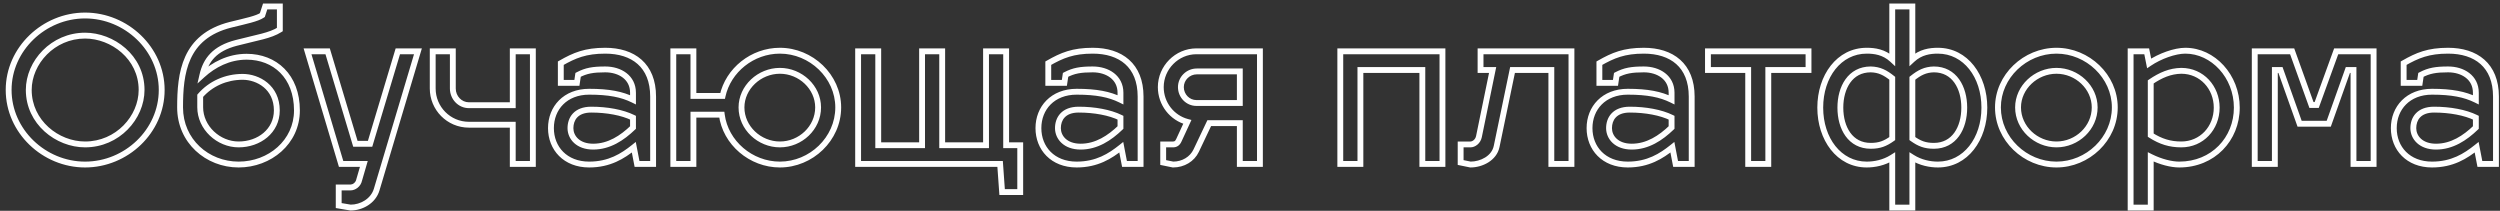 <?xml version="1.0" encoding="UTF-8"?> <svg xmlns="http://www.w3.org/2000/svg" width="427" height="36" viewBox="0 0 427 36" fill="none"><rect x="0" y="0" width="427" height="36" fill="#333333" stroke="none"/> <path d="M14.53 6.584C18.953 6.584 23.683 10.059 23.683 15.359H24.683C24.683 9.391 19.382 5.584 14.53 5.584V6.584ZM23.683 15.359C23.683 19.795 19.813 24.168 14.53 24.168V25.168C20.377 25.168 24.683 20.335 24.683 15.359H23.683ZM14.53 24.168C10.017 24.168 5.412 20.566 5.412 15.359H4.412C4.412 21.212 9.563 25.168 14.53 25.168V24.168ZM5.412 15.359C5.412 10.925 9.314 6.584 14.53 6.584V5.584C8.755 5.584 4.412 10.38 4.412 15.359H5.412ZM14.53 2.149C7.264 2.149 0.977 8.058 0.977 15.359H1.977C1.977 8.645 7.782 3.149 14.53 3.149V2.149ZM0.977 15.359C0.977 22.693 7.263 28.603 14.53 28.603V27.603C7.782 27.603 1.977 22.108 1.977 15.359H0.977ZM14.53 28.603C21.831 28.603 28.118 22.694 28.118 15.359H27.118C27.118 22.108 21.314 27.603 14.53 27.603V28.603ZM28.118 15.359C28.118 8.057 21.83 2.149 14.53 2.149V3.149C21.314 3.149 27.118 8.645 27.118 15.359H28.118ZM34.572 12.817L34.085 12.705L33.727 14.263L34.909 13.187L34.572 12.817ZM40.377 7.321L40.502 7.805L40.504 7.805L40.377 7.321ZM47.797 5.054L48.065 5.476L48.297 5.329V5.054H47.797ZM47.797 1.103H48.297V0.603H47.797V1.103ZM45.289 1.103V0.603H44.926L44.814 0.949L45.289 1.103ZM44.809 2.58L45.093 2.992L45.232 2.896L45.284 2.735L44.809 2.58ZM39.381 4.229L39.261 3.744L39.259 3.744L39.381 4.229ZM34.194 16.355L33.816 16.028L33.694 16.169V16.355H34.194ZM42.129 9.191C38.915 9.191 36.224 10.636 34.235 12.447L34.909 13.187C36.768 11.494 39.229 10.191 42.129 10.191V9.191ZM35.059 12.929C35.337 11.722 35.818 10.679 36.648 9.825C37.479 8.97 38.695 8.269 40.502 7.805L40.253 6.837C38.315 7.334 36.92 8.11 35.931 9.128C34.941 10.146 34.391 11.37 34.085 12.705L35.059 12.929ZM40.504 7.805C41.383 7.574 42.178 7.384 42.908 7.212C43.635 7.039 44.302 6.883 44.911 6.722C46.127 6.401 47.157 6.05 48.065 5.476L47.53 4.631C46.754 5.122 45.843 5.441 44.655 5.755C44.062 5.912 43.41 6.065 42.678 6.239C41.947 6.411 41.141 6.604 40.251 6.837L40.504 7.805ZM48.297 5.054V1.103H47.297V5.054H48.297ZM47.797 0.603H45.289V1.603H47.797V0.603ZM44.814 0.949L44.333 2.426L45.284 2.735L45.765 1.258L44.814 0.949ZM44.524 2.169C44.154 2.425 43.534 2.657 42.618 2.91C41.713 3.161 40.598 3.414 39.261 3.744L39.501 4.715C40.81 4.392 41.962 4.13 42.885 3.874C43.799 3.621 44.57 3.354 45.093 2.992L44.524 2.169ZM39.259 3.744C35.169 4.776 32.887 6.942 31.653 9.637C30.436 12.295 30.259 15.423 30.259 18.348H31.259C31.259 15.432 31.443 12.497 32.562 10.054C33.664 7.648 35.693 5.675 39.504 4.714L39.259 3.744ZM30.259 18.348C30.259 24.388 35.149 28.603 40.755 28.603V27.603C35.644 27.603 31.259 23.78 31.259 18.348H30.259ZM40.755 28.603C46.303 28.603 51.217 24.582 51.217 18.863H50.217C50.217 23.93 45.856 27.603 40.755 27.603V28.603ZM51.217 18.863C51.217 15.832 50.234 13.406 48.582 11.735C46.931 10.066 44.651 9.191 42.129 9.191V10.191C44.417 10.191 46.43 10.982 47.871 12.439C49.311 13.894 50.217 16.054 50.217 18.863H51.217ZM34.572 16.683C36.259 14.736 38.73 13.626 41.442 13.626V12.626C38.453 12.626 35.702 13.852 33.816 16.028L34.572 16.683ZM41.442 13.626C42.661 13.626 44.004 14.04 45.034 14.897C46.05 15.744 46.782 17.038 46.782 18.863H47.782C47.782 16.737 46.916 15.163 45.674 14.129C44.445 13.106 42.868 12.626 41.442 12.626V13.626ZM46.782 18.863C46.782 22.017 44.063 24.168 40.755 24.168V25.168C44.455 25.168 47.782 22.716 47.782 18.863H46.782ZM40.755 24.168C37.572 24.168 34.694 21.517 34.694 18.313H33.694C33.694 22.117 37.068 25.168 40.755 25.168V24.168ZM34.694 18.313V16.355H33.694V18.313H34.694ZM58.262 28L57.783 28.143L57.889 28.5H58.262V28ZM62.144 28L62.624 28.14L62.81 27.5H62.144V28ZM61.354 30.714L60.873 30.574L60.867 30.595L60.863 30.616L61.354 30.714ZM57.85 32.019V31.519H57.35V32.019H57.85ZM57.85 35.111H57.35V35.533L57.766 35.604L57.85 35.111ZM59.877 35.454L59.793 35.947L59.834 35.954H59.877V35.454ZM64.342 32.362L63.863 32.22L63.862 32.222L64.342 32.362ZM71.384 8.764L71.863 8.907L72.055 8.264H71.384V8.764ZM67.949 8.764V8.264H67.577L67.47 8.62L67.949 8.764ZM63.209 24.565V25.065H63.581L63.687 24.709L63.209 24.565ZM60.701 24.565L60.222 24.709L60.329 25.065H60.701V24.565ZM55.961 8.764L56.439 8.62L56.333 8.264H55.961V8.764ZM52.525 8.764V8.264H51.855L52.046 8.906L52.525 8.764ZM58.262 28.5H62.144V27.5H58.262V28.5ZM61.664 27.86L60.873 30.574L61.834 30.854L62.624 28.14L61.664 27.86ZM60.863 30.616C60.742 31.223 60.206 31.519 59.877 31.519V32.519C60.646 32.519 61.622 31.922 61.844 30.812L60.863 30.616ZM59.877 31.519H57.85V32.519H59.877V31.519ZM57.35 32.019V35.111H58.35V32.019H57.35ZM57.766 35.604L59.793 35.947L59.96 34.961L57.933 34.618L57.766 35.604ZM59.877 35.954C61.893 35.954 64.16 34.762 64.822 32.503L63.862 32.222C63.356 33.948 61.57 34.954 59.877 34.954V35.954ZM64.821 32.505L71.863 8.907L70.905 8.621L63.863 32.22L64.821 32.505ZM71.384 8.264H67.949V9.264H71.384V8.264ZM67.47 8.62L62.73 24.421L63.687 24.709L68.428 8.907L67.47 8.62ZM63.209 24.065H60.701V25.065H63.209V24.065ZM61.18 24.421L56.439 8.62L55.482 8.907L60.222 24.709L61.18 24.421ZM55.961 8.264H52.525V9.264H55.961V8.264ZM52.046 8.906L57.783 28.143L58.741 27.857L53.005 8.621L52.046 8.906ZM91.014 28V28.5H91.514V28H91.014ZM91.014 8.764H91.514V8.264H91.014V8.764ZM87.579 8.764V8.264H87.079V8.764H87.579ZM87.579 17.97V18.47H88.079V17.97H87.579ZM77.343 8.764H77.843V8.264H77.343V8.764ZM73.908 8.764V8.264H73.408V8.764H73.908ZM87.579 21.302H88.079V20.802H87.579V21.302ZM87.579 28H87.079V28.5H87.579V28ZM91.514 28V8.764H90.514V28H91.514ZM91.014 8.264H87.579V9.264H91.014V8.264ZM87.079 8.764V17.97H88.079V8.764H87.079ZM87.579 17.47H80.091V18.47H87.579V17.47ZM80.091 17.47C78.845 17.47 77.843 16.412 77.843 15.118H76.843C76.843 16.916 78.245 18.47 80.091 18.47V17.47ZM77.843 15.118V8.764H76.843V15.118H77.843ZM77.343 8.264H73.908V9.264H77.343V8.264ZM73.408 8.764V15.118H74.408V8.764H73.408ZM73.408 15.118C73.408 18.756 76.34 21.802 80.091 21.802V20.802C76.903 20.802 74.408 18.214 74.408 15.118H73.408ZM80.091 21.802H87.579V20.802H80.091V21.802ZM87.079 21.302V28H88.079V21.302H87.079ZM87.579 28.5H91.014V27.5H87.579V28.5ZM108.255 25.149L108.746 25.054L108.589 24.241L107.942 24.759L108.255 25.149ZM108.804 28L108.313 28.095L108.391 28.5H108.804V28ZM111.552 28V28.5H112.052V28H111.552ZM95.785 10.79L95.537 10.357L95.285 10.501V10.79H95.785ZM95.785 14.157H95.285V14.657H95.785V14.157ZM98.533 14.157V14.657H98.964L99.028 14.231L98.533 14.157ZM98.74 12.783L98.507 12.34L98.283 12.458L98.245 12.709L98.74 12.783ZM108.117 17.042L107.897 17.491L108.617 17.845V17.042H108.117ZM108.117 20.099H108.617V19.788L108.337 19.65L108.117 20.099ZM108.117 21.782L108.464 22.143L108.617 21.995V21.782H108.117ZM93.602 21.886C93.602 23.723 94.256 25.408 95.478 26.635C96.703 27.865 98.467 28.603 100.629 28.603V27.603C98.703 27.603 97.204 26.95 96.187 25.93C95.168 24.907 94.602 23.483 94.602 21.886H93.602ZM100.629 28.603C104.262 28.603 106.639 27.082 108.567 25.539L107.942 24.759C106.092 26.239 103.934 27.603 100.629 27.603V28.603ZM107.764 25.244L108.313 28.095L109.295 27.905L108.746 25.054L107.764 25.244ZM108.804 28.5H111.552V27.5H108.804V28.5ZM112.052 28V16.492H111.052V28H112.052ZM112.052 16.492C112.052 13.701 111.153 11.595 109.574 10.193C108.005 8.8 105.828 8.161 103.377 8.161V9.161C105.666 9.161 107.577 9.758 108.91 10.941C110.234 12.116 111.052 13.925 111.052 16.492H112.052ZM103.377 8.161C99.899 8.161 97.924 8.988 95.537 10.357L96.034 11.224C98.319 9.914 100.122 9.161 103.377 9.161V8.161ZM95.285 10.79V14.157H96.285V10.79H95.285ZM95.785 14.657H98.533V13.657H95.785V14.657ZM99.028 14.231L99.234 12.857L98.245 12.709L98.039 14.082L99.028 14.231ZM98.972 13.225C100.247 12.556 101.326 12.355 103.377 12.355V11.355C101.237 11.355 99.98 11.567 98.507 12.34L98.972 13.225ZM103.377 12.355C104.546 12.355 105.617 12.676 106.383 13.265C107.135 13.843 107.617 14.695 107.617 15.84H108.617C108.617 14.374 107.983 13.233 106.992 12.472C106.015 11.721 104.715 11.355 103.377 11.355V12.355ZM107.617 15.84V17.042H108.617V15.84H107.617ZM108.338 16.593C106.356 15.62 104.074 15.168 100.629 15.168V16.168C103.985 16.168 106.1 16.609 107.897 17.491L108.338 16.593ZM100.629 15.168C98.467 15.168 96.703 15.906 95.478 17.136C94.256 18.363 93.602 20.048 93.602 21.886H94.602C94.602 20.288 95.168 18.864 96.187 17.842C97.204 16.821 98.703 16.168 100.629 16.168V15.168ZM97.934 21.886C97.934 21.188 98.138 20.533 98.588 20.056C99.031 19.585 99.771 19.225 100.972 19.225V18.225C99.563 18.225 98.534 18.655 97.86 19.37C97.194 20.078 96.934 21.003 96.934 21.886H97.934ZM100.972 19.225C103.639 19.225 106.168 19.7 107.897 20.548L108.337 19.65C106.426 18.713 103.733 18.225 100.972 18.225V19.225ZM107.617 20.099V21.782H108.617V20.099H107.617ZM107.77 21.422C105.951 23.175 103.837 24.546 101.316 24.546V25.546C104.222 25.546 106.574 23.963 108.464 22.143L107.77 21.422ZM101.316 24.546C100.113 24.546 99.271 24.184 98.734 23.69C98.197 23.195 97.934 22.54 97.934 21.886H96.934C96.934 22.811 97.307 23.736 98.058 24.426C98.809 25.118 99.908 25.546 101.316 25.546V24.546ZM118.436 28V28.5H118.936V28H118.436ZM118.436 19.584V19.084H117.936V19.584H118.436ZM123.28 19.584L123.776 19.52L123.719 19.084H123.28V19.584ZM123.417 16.39V16.89H123.819L123.905 16.496L123.417 16.39ZM118.436 16.39H117.936V16.89H118.436V16.39ZM118.436 8.764H118.936V8.264H118.436V8.764ZM115.001 8.764V8.264H114.501V8.764H115.001ZM115.001 28H114.501V28.5H115.001V28ZM118.936 28V19.584H117.936V28H118.936ZM118.436 20.084H123.28V19.084H118.436V20.084ZM122.784 19.648C123.436 24.718 128.021 28.603 133.207 28.603V27.603C128.5 27.603 124.36 24.068 123.776 19.52L122.784 19.648ZM133.207 28.603C138.792 28.603 143.669 24.032 143.669 18.348H142.669C142.669 23.449 138.271 27.603 133.207 27.603V28.603ZM143.669 18.348C143.669 12.729 138.789 8.161 133.207 8.161V9.161C138.273 9.161 142.669 13.317 142.669 18.348H143.669ZM133.207 8.161C128.271 8.161 123.942 11.651 122.929 16.283L123.905 16.496C124.816 12.334 128.731 9.161 133.207 9.161V8.161ZM123.417 15.889H118.436V16.89H123.417V15.889ZM118.936 16.39V8.764H117.936V16.39H118.936ZM118.436 8.264H115.001V9.264H118.436V8.264ZM114.501 8.764V28H115.501V8.764H114.501ZM115.001 28.5H118.436V27.5H115.001V28.5ZM133.207 12.596C136.459 12.596 139.234 15.213 139.234 18.348H140.234C140.234 14.612 136.962 11.596 133.207 11.596V12.596ZM139.234 18.348C139.234 21.555 136.456 24.168 133.207 24.168V25.168C136.966 25.168 140.234 22.148 140.234 18.348H139.234ZM133.207 24.168C129.955 24.168 127.146 21.551 127.146 18.348H126.146C126.146 22.151 129.452 25.168 133.207 25.168V24.168ZM127.146 18.348C127.146 15.216 129.951 12.596 133.207 12.596V11.596C129.455 11.596 126.146 14.609 126.146 18.348H127.146ZM157.491 8.764V8.264H156.991V8.764H157.491ZM157.491 24.805V25.305H157.991V24.805H157.491ZM150.003 24.805H149.503V25.305H150.003V24.805ZM150.003 8.764H150.503V8.264H150.003V8.764ZM146.567 8.764V8.264H146.067V8.764H146.567ZM146.567 28H146.067V28.5H146.567V28ZM170.819 28L171.318 27.964L171.285 27.5H170.819V28ZM171.163 32.809L170.664 32.845L170.697 33.309H171.163V32.809ZM174.254 32.809V33.309H174.754V32.809H174.254ZM174.254 24.805H174.754V24.305H174.254V24.805ZM171.85 24.805H171.35V25.305H171.85V24.805ZM171.85 8.764H172.35V8.264H171.85V8.764ZM168.415 8.764V8.264H167.915V8.764H168.415ZM168.415 24.805V25.305H168.915V24.805H168.415ZM160.926 24.805H160.426V25.305H160.926V24.805ZM160.926 8.764H161.426V8.264H160.926V8.764ZM156.991 8.764V24.805H157.991V8.764H156.991ZM157.491 24.305H150.003V25.305H157.491V24.305ZM150.503 24.805V8.764H149.503V24.805H150.503ZM150.003 8.264H146.567V9.264H150.003V8.264ZM146.067 8.764V28H147.067V8.764H146.067ZM146.567 28.5H170.819V27.5H146.567V28.5ZM170.32 28.036L170.664 32.845L171.661 32.773L171.318 27.964L170.32 28.036ZM171.163 33.309H174.254V32.309H171.163V33.309ZM174.754 32.809V24.805H173.754V32.809H174.754ZM174.254 24.305H171.85V25.305H174.254V24.305ZM172.35 24.805V8.764H171.35V24.805H172.35ZM171.85 8.264H168.415V9.264H171.85V8.264ZM167.915 8.764V24.805H168.915V8.764H167.915ZM168.415 24.305H160.926V25.305H168.415V24.305ZM161.426 24.805V8.764H160.426V24.805H161.426ZM160.926 8.264H157.491V9.264H160.926V8.264ZM191.515 25.149L192.006 25.054L191.849 24.241L191.203 24.759L191.515 25.149ZM192.064 28L191.574 28.095L191.652 28.5H192.064V28ZM194.813 28V28.5H195.313V28H194.813ZM179.046 10.79L178.797 10.357L178.546 10.501V10.79H179.046ZM179.046 14.157H178.546V14.657H179.046V14.157ZM181.794 14.157V14.657H182.224L182.288 14.231L181.794 14.157ZM182 12.783L181.767 12.34L181.543 12.458L181.505 12.709L182 12.783ZM191.377 17.042L191.157 17.491L191.877 17.845V17.042H191.377ZM191.377 20.099H191.877V19.788L191.598 19.65L191.377 20.099ZM191.377 21.782L191.724 22.143L191.877 21.995V21.782H191.377ZM176.862 21.886C176.862 23.723 177.516 25.408 178.739 26.635C179.963 27.865 181.727 28.603 183.889 28.603V27.603C181.963 27.603 180.464 26.95 179.447 25.93C178.428 24.907 177.862 23.483 177.862 21.886H176.862ZM183.889 28.603C187.522 28.603 189.899 27.082 191.827 25.539L191.203 24.759C189.352 26.239 187.194 27.603 183.889 27.603V28.603ZM191.024 25.244L191.574 28.095L192.555 27.905L192.006 25.054L191.024 25.244ZM192.064 28.5H194.813V27.5H192.064V28.5ZM195.313 28V16.492H194.313V28H195.313ZM195.313 16.492C195.313 13.701 194.414 11.595 192.834 10.193C191.265 8.8 189.088 8.161 186.637 8.161V9.161C188.926 9.161 190.837 9.758 192.171 10.941C193.494 12.116 194.313 13.925 194.313 16.492H195.313ZM186.637 8.161C183.159 8.161 181.184 8.988 178.797 10.357L179.294 11.224C181.579 9.914 183.383 9.161 186.637 9.161V8.161ZM178.546 10.79V14.157H179.546V10.79H178.546ZM179.046 14.657H181.794V13.657H179.046V14.657ZM182.288 14.231L182.494 12.857L181.505 12.709L181.299 14.082L182.288 14.231ZM182.232 13.225C183.508 12.556 184.586 12.355 186.637 12.355V11.355C184.498 11.355 183.24 11.567 181.767 12.34L182.232 13.225ZM186.637 12.355C187.806 12.355 188.877 12.676 189.643 13.265C190.395 13.843 190.877 14.695 190.877 15.84H191.877C191.877 14.374 191.243 13.233 190.252 12.472C189.275 11.721 187.976 11.355 186.637 11.355V12.355ZM190.877 15.84V17.042H191.877V15.84H190.877ZM191.598 16.593C189.616 15.62 187.334 15.168 183.889 15.168V16.168C187.245 16.168 189.36 16.609 191.157 17.491L191.598 16.593ZM183.889 15.168C181.727 15.168 179.963 15.906 178.739 17.136C177.516 18.363 176.862 20.048 176.862 21.886H177.862C177.862 20.288 178.428 18.864 179.447 17.842C180.464 16.821 181.963 16.168 183.889 16.168V15.168ZM181.194 21.886C181.194 21.188 181.399 20.533 181.848 20.056C182.291 19.585 183.031 19.225 184.233 19.225V18.225C182.823 18.225 181.794 18.655 181.121 19.37C180.454 20.078 180.194 21.003 180.194 21.886H181.194ZM184.233 19.225C186.9 19.225 189.428 19.7 191.157 20.548L191.598 19.65C189.686 18.713 186.993 18.225 184.233 18.225V19.225ZM190.877 20.099V21.782H191.877V20.099H190.877ZM191.031 21.422C189.211 23.175 187.098 24.546 184.576 24.546V25.546C187.482 25.546 189.834 23.963 191.724 22.143L191.031 21.422ZM184.576 24.546C183.374 24.546 182.531 24.184 181.995 23.69C181.457 23.195 181.194 22.54 181.194 21.886H180.194C180.194 22.811 180.568 23.736 181.318 24.426C182.069 25.118 183.168 25.546 184.576 25.546V24.546ZM200.357 28.103L200.257 28.593L200.306 28.603H200.357V28.103ZM204.307 25.733L204.758 25.948L204.759 25.947L204.307 25.733ZM206.54 21.027V20.527H206.224L206.088 20.812L206.54 21.027ZM211.761 21.027H212.261V20.527H211.761V21.027ZM211.761 28H211.261V28.5H211.761V28ZM215.196 28V28.5H215.696V28H215.196ZM215.196 8.764H215.696V8.264H215.196V8.764ZM202.796 20.821L203.25 21.03L203.499 20.489L202.923 20.337L202.796 20.821ZM201.353 23.947L200.899 23.737L200.895 23.746L201.353 23.947ZM198.673 24.668V24.168H198.173V24.668H198.673ZM198.673 27.759H198.173V28.168L198.574 28.249L198.673 27.759ZM211.761 12.199H212.261V11.699H211.761V12.199ZM211.761 17.592V18.092H212.261V17.592H211.761ZM200.357 28.603C202.285 28.603 203.982 27.579 204.758 25.948L203.856 25.518C203.258 26.773 201.932 27.603 200.357 27.603V28.603ZM204.759 25.947L206.992 21.241L206.088 20.812L203.855 25.518L204.759 25.947ZM206.54 21.527H211.761V20.527H206.54V21.527ZM211.261 21.027V28H212.261V21.027H211.261ZM211.761 28.5H215.196V27.5H211.761V28.5ZM215.696 28V8.764H214.696V28H215.696ZM215.196 8.264H204.341V9.264H215.196V8.264ZM204.341 8.264C200.73 8.264 197.761 11.274 197.761 14.878H198.761C198.761 11.819 201.289 9.264 204.341 9.264V8.264ZM197.761 14.878C197.761 17.958 199.839 20.56 202.668 21.304L202.923 20.337C200.53 19.708 198.761 17.5 198.761 14.878H197.761ZM202.342 20.611L200.899 23.737L201.807 24.156L203.25 21.03L202.342 20.611ZM200.895 23.746C200.802 23.959 200.709 24.052 200.642 24.097C200.577 24.141 200.491 24.168 200.357 24.168V25.168C200.634 25.168 200.927 25.109 201.197 24.929C201.464 24.751 201.664 24.484 201.811 24.147L200.895 23.746ZM200.357 24.168H198.673V25.168H200.357V24.168ZM198.173 24.668V27.759H199.173V24.668H198.173ZM198.574 28.249L200.257 28.593L200.457 27.613L198.773 27.27L198.574 28.249ZM202.196 14.878C202.196 13.685 203.201 12.699 204.41 12.699V11.699C202.665 11.699 201.196 13.117 201.196 14.878H202.196ZM204.41 12.699H211.761V11.699H204.41V12.699ZM211.261 12.199V17.592H212.261V12.199H211.261ZM211.761 17.092H204.341V18.092H211.761V17.092ZM204.341 17.092C203.183 17.092 202.196 16.122 202.196 14.878H201.196C201.196 16.657 202.614 18.092 204.341 18.092V17.092ZM232.357 28V28.5H232.857V28H232.357ZM232.357 11.958V11.458H231.857V11.958H232.357ZM242.937 11.958H243.437V11.458H242.937V11.958ZM242.937 28H242.437V28.5H242.937V28ZM246.372 28V28.5H246.872V28H246.372ZM246.372 8.764H246.872V8.264H246.372V8.764ZM228.922 8.764V8.264H228.422V8.764H228.922ZM228.922 28H228.422V28.5H228.922V28ZM232.857 28V11.958H231.857V28H232.857ZM232.357 12.458H242.937V11.458H232.357V12.458ZM242.437 11.958V28H243.437V11.958H242.437ZM242.937 28.5H246.372V27.5H242.937V28.5ZM246.872 28V8.764H245.872V28H246.872ZM246.372 8.264H228.922V9.264H246.372V8.264ZM228.422 8.764V28H229.422V8.764H228.422ZM228.922 28.5H232.357V27.5H228.922V28.5ZM252.878 11.958H252.378V12.458H252.878V11.958ZM254.939 11.958L255.429 12.059L255.552 11.458H254.939V11.958ZM252.603 23.328L252.114 23.228L252.113 23.23L252.603 23.328ZM249.477 24.668V24.168H248.977V24.668H249.477ZM249.477 27.759H248.977V28.168L249.377 28.249L249.477 27.759ZM251.161 28.103L251.061 28.593L251.11 28.603H251.161V28.103ZM255.626 25.012L255.137 24.91L255.136 24.912L255.626 25.012ZM258.34 11.958V11.458H257.933L257.85 11.856L258.34 11.958ZM264.97 11.958H265.47V11.458H264.97V11.958ZM264.97 28H264.47V28.5H264.97V28ZM268.405 28V28.5H268.905V28H268.405ZM268.405 8.764H268.905V8.264H268.405V8.764ZM252.878 8.764V8.264H252.378V8.764H252.878ZM252.878 12.458H254.939V11.458H252.878V12.458ZM254.449 11.858L252.114 23.228L253.093 23.429L255.429 12.059L254.449 11.858ZM252.113 23.23C251.986 23.866 251.461 24.168 251.161 24.168V25.168C251.959 25.168 252.877 24.508 253.094 23.426L252.113 23.23ZM251.161 24.168H249.477V25.168H251.161V24.168ZM248.977 24.668V27.759H249.977V24.668H248.977ZM249.377 28.249L251.061 28.593L251.261 27.613L249.577 27.27L249.377 28.249ZM251.161 28.603C252.176 28.603 253.282 28.313 254.199 27.741C255.12 27.167 255.877 26.289 256.116 25.111L255.136 24.912C254.963 25.761 254.415 26.428 253.67 26.893C252.921 27.36 252 27.603 251.161 27.603V28.603ZM256.116 25.113L258.829 12.06L257.85 11.856L255.137 24.91L256.116 25.113ZM258.34 12.458H264.97V11.458H258.34V12.458ZM264.47 11.958V28H265.47V11.958H264.47ZM264.97 28.5H268.405V27.5H264.97V28.5ZM268.905 28V8.764H267.905V28H268.905ZM268.405 8.264H252.878V9.264H268.405V8.264ZM252.378 8.764V11.958H253.378V8.764H252.378ZM285.644 25.149L286.135 25.054L285.978 24.241L285.331 24.759L285.644 25.149ZM286.193 28L285.702 28.095L285.781 28.5H286.193V28ZM288.941 28V28.5H289.441V28H288.941ZM273.175 10.79L272.926 10.357L272.675 10.501V10.79H273.175ZM273.175 14.157H272.675V14.657H273.175V14.157ZM275.923 14.157V14.657H276.353L276.417 14.231L275.923 14.157ZM276.129 12.783L275.896 12.34L275.672 12.458L275.634 12.709L276.129 12.783ZM285.506 17.042L285.286 17.491L286.006 17.845V17.042H285.506ZM285.506 20.099H286.006V19.788L285.727 19.65L285.506 20.099ZM285.506 21.782L285.853 22.143L286.006 21.995V21.782H285.506ZM270.991 21.886C270.991 23.723 271.645 25.408 272.868 26.635C274.092 27.865 275.856 28.603 278.018 28.603V27.603C276.092 27.603 274.593 26.95 273.576 25.93C272.557 24.907 271.991 23.483 271.991 21.886H270.991ZM278.018 28.603C281.651 28.603 284.028 27.082 285.956 25.539L285.331 24.759C283.481 26.239 281.323 27.603 278.018 27.603V28.603ZM285.153 25.244L285.702 28.095L286.684 27.905L286.135 25.054L285.153 25.244ZM286.193 28.5H288.941V27.5H286.193V28.5ZM289.441 28V16.492H288.441V28H289.441ZM289.441 16.492C289.441 13.701 288.543 11.595 286.963 10.193C285.394 8.8 283.217 8.161 280.766 8.161V9.161C283.055 9.161 284.966 9.758 286.3 10.941C287.623 12.116 288.441 13.925 288.441 16.492H289.441ZM280.766 8.161C277.288 8.161 275.313 8.988 272.926 10.357L273.423 11.224C275.708 9.914 277.512 9.161 280.766 9.161V8.161ZM272.675 10.79V14.157H273.675V10.79H272.675ZM273.175 14.657H275.923V13.657H273.175V14.657ZM276.417 14.231L276.623 12.857L275.634 12.709L275.428 14.082L276.417 14.231ZM276.361 13.225C277.637 12.556 278.715 12.355 280.766 12.355V11.355C278.627 11.355 277.369 11.567 275.896 12.34L276.361 13.225ZM280.766 12.355C281.935 12.355 283.006 12.676 283.772 13.265C284.524 13.843 285.006 14.695 285.006 15.84H286.006C286.006 14.374 285.372 13.233 284.381 12.472C283.404 11.721 282.105 11.355 280.766 11.355V12.355ZM285.006 15.84V17.042H286.006V15.84H285.006ZM285.727 16.593C283.745 15.62 281.463 15.168 278.018 15.168V16.168C281.374 16.168 283.489 16.609 285.286 17.491L285.727 16.593ZM278.018 15.168C275.856 15.168 274.092 15.906 272.868 17.136C271.645 18.363 270.991 20.048 270.991 21.886H271.991C271.991 20.288 272.557 18.864 273.576 17.842C274.593 16.821 276.092 16.168 278.018 16.168V15.168ZM275.323 21.886C275.323 21.188 275.528 20.533 275.977 20.056C276.42 19.585 277.16 19.225 278.361 19.225V18.225C276.952 18.225 275.923 18.655 275.249 19.37C274.583 20.078 274.323 21.003 274.323 21.886H275.323ZM278.361 19.225C281.029 19.225 283.557 19.7 285.286 20.548L285.727 19.65C283.815 18.713 281.122 18.225 278.361 18.225V19.225ZM285.006 20.099V21.782H286.006V20.099H285.006ZM285.16 21.422C283.34 23.175 281.227 24.546 278.705 24.546V25.546C281.611 25.546 283.963 23.963 285.853 22.143L285.16 21.422ZM278.705 24.546C277.502 24.546 276.66 24.184 276.124 23.69C275.586 23.195 275.323 22.54 275.323 21.886H274.323C274.323 22.811 274.697 23.736 275.447 24.426C276.198 25.118 277.297 25.546 278.705 25.546V24.546ZM302.025 28V28.5H302.525V28H302.025ZM302.025 11.958V11.458H301.525V11.958H302.025ZM308.895 11.958V12.458H309.395V11.958H308.895ZM308.895 8.764H309.395V8.264H308.895V8.764ZM291.719 8.764V8.264H291.219V8.764H291.719ZM291.719 11.958H291.219V12.458H291.719V11.958ZM298.59 11.958H299.09V11.458H298.59V11.958ZM298.59 28H298.09V28.5H298.59V28ZM302.525 28V11.958H301.525V28H302.525ZM302.025 12.458H308.895V11.458H302.025V12.458ZM309.395 11.958V8.764H308.395V11.958H309.395ZM308.895 8.264H291.719V9.264H308.895V8.264ZM291.219 8.764V11.958H292.219V8.764H291.219ZM291.719 12.458H298.59V11.458H291.719V12.458ZM298.09 11.958V28H299.09V11.958H298.09ZM298.59 28.5H302.025V27.5H298.59V28.5ZM323.196 10.172L322.856 10.539L323.696 11.317V10.172H323.196ZM323.196 26.901H323.696V25.992L322.928 26.479L323.196 26.901ZM323.196 35.454H322.696V35.954H323.196V35.454ZM326.631 35.454V35.954H327.131V35.454H326.631ZM326.631 26.901L326.899 26.479L326.131 25.992V26.901H326.631ZM326.631 10.172H326.131V11.317L326.971 10.539L326.631 10.172ZM326.631 1.103H327.131V0.603H326.631V1.103ZM323.196 1.103V0.603H322.696V1.103H323.196ZM330.307 11.855V11.355L330.295 11.355L330.307 11.855ZM326.631 23.672H326.131V23.929L326.341 24.079L326.631 23.672ZM326.631 13.367L326.319 12.976L326.131 13.126V13.367H326.631ZM319.521 11.855L319.532 11.355H319.521V11.855ZM323.196 13.367H323.696V13.126L323.508 12.976L323.196 13.367ZM323.196 23.672L323.487 24.079L323.696 23.929V23.672H323.196ZM323.536 9.805C321.992 8.374 320.224 8.161 318.834 8.161V9.161C320.122 9.161 321.584 9.359 322.856 10.539L323.536 9.805ZM318.834 8.161C313.714 8.161 310.399 12.863 310.399 18.382H311.399C311.399 13.183 314.473 9.161 318.834 9.161V8.161ZM310.399 18.382C310.399 23.901 313.714 28.603 318.834 28.603V27.603C314.473 27.603 311.399 23.581 311.399 18.382H310.399ZM318.834 28.603C320.242 28.603 321.956 28.279 323.464 27.323L322.928 26.479C321.619 27.309 320.104 27.603 318.834 27.603V28.603ZM322.696 26.901V35.454H323.696V26.901H322.696ZM323.196 35.954H326.631V34.954H323.196V35.954ZM327.131 35.454V26.901H326.131V35.454H327.131ZM326.363 27.323C327.871 28.279 329.585 28.603 330.994 28.603V27.603C329.723 27.603 328.208 27.309 326.899 26.479L326.363 27.323ZM330.994 28.603C336.114 28.603 339.429 23.901 339.429 18.382H338.429C338.429 23.581 335.355 27.603 330.994 27.603V28.603ZM339.429 18.382C339.429 12.863 336.114 8.161 330.994 8.161V9.161C335.355 9.161 338.429 13.183 338.429 18.382H339.429ZM330.994 8.161C329.603 8.161 327.835 8.374 326.291 9.805L326.971 10.539C328.244 9.359 329.705 9.161 330.994 9.161V8.161ZM327.131 10.172V1.103H326.131V10.172H327.131ZM326.631 0.603H323.196V1.603H326.631V0.603ZM322.696 1.103V10.172H323.696V1.103H322.696ZM330.307 12.355C331.889 12.355 333.038 13.044 333.807 14.121C334.59 15.216 334.994 16.737 334.994 18.382H335.994C335.994 16.591 335.556 14.849 334.621 13.54C333.673 12.213 332.228 11.355 330.307 11.355V12.355ZM334.994 18.382C334.994 20.06 334.581 21.58 333.796 22.666C333.023 23.735 331.875 24.408 330.307 24.408V25.408C332.208 25.408 333.653 24.571 334.606 23.252C335.547 21.951 335.994 20.207 335.994 18.382H334.994ZM330.307 24.408C328.916 24.408 328.054 24.074 326.922 23.265L326.341 24.079C327.613 24.988 328.674 25.408 330.307 25.408V24.408ZM327.131 23.672V13.367H326.131V23.672H327.131ZM326.944 13.757C328.096 12.835 328.989 12.386 330.318 12.355L330.295 11.355C328.67 11.393 327.571 11.975 326.319 12.976L326.944 13.757ZM319.509 12.355C320.838 12.386 321.731 12.835 322.884 13.757L323.508 12.976C322.257 11.975 321.157 11.393 319.532 11.355L319.509 12.355ZM322.696 13.367V23.672H323.696V13.367H322.696ZM322.906 23.265C321.773 24.074 320.911 24.408 319.521 24.408V25.408C321.153 25.408 322.214 24.988 323.487 24.079L322.906 23.265ZM319.521 24.408C317.952 24.408 316.804 23.735 316.031 22.666C315.246 21.58 314.834 20.06 314.834 18.382H313.834C313.834 20.207 314.28 21.951 315.221 23.252C316.174 24.571 317.62 25.408 319.521 25.408V24.408ZM314.834 18.382C314.834 16.737 315.238 15.216 316.02 14.121C316.79 13.044 317.938 12.355 319.521 12.355V11.355C317.599 11.355 316.154 12.213 315.206 13.54C314.271 14.849 313.834 16.591 313.834 18.382H314.834ZM351.245 8.161C345.63 8.161 340.749 12.728 340.749 18.348H341.749C341.749 13.318 346.143 9.161 351.245 9.161V8.161ZM340.749 18.348C340.749 24.033 345.628 28.603 351.245 28.603V27.603C346.146 27.603 341.749 23.448 341.749 18.348H340.749ZM351.245 28.603C356.83 28.603 361.707 24.032 361.707 18.348H360.707C360.707 23.449 356.31 27.603 351.245 27.603V28.603ZM361.707 18.348C361.707 12.729 356.828 8.161 351.245 8.161V9.161C356.312 9.161 360.707 13.317 360.707 18.348H361.707ZM351.245 12.596C354.498 12.596 357.272 15.213 357.272 18.348H358.272C358.272 14.612 355.001 11.596 351.245 11.596V12.596ZM357.272 18.348C357.272 21.555 354.494 24.168 351.245 24.168V25.168C355.004 25.168 358.272 22.148 358.272 18.348H357.272ZM351.245 24.168C347.993 24.168 345.184 21.551 345.184 18.348H344.184C344.184 22.151 347.49 25.168 351.245 25.168V24.168ZM345.184 18.348C345.184 15.216 347.99 12.596 351.245 12.596V11.596C347.494 11.596 344.184 14.609 344.184 18.348H345.184ZM367.07 10.825L366.579 10.923L366.727 11.662L367.351 11.238L367.07 10.825ZM366.658 8.764L367.148 8.666L367.067 8.264H366.658V8.764ZM363.91 8.764V8.264H363.41V8.764H363.91ZM363.91 35.454H363.41V35.954H363.91V35.454ZM367.345 35.454V35.954H367.845V35.454H367.345ZM367.345 26.798L367.568 26.351L366.845 25.989V26.798H367.345ZM372.566 12.096V11.595L372.557 11.596L372.566 12.096ZM367.345 23.088H366.845V23.361L367.075 23.509L367.345 23.088ZM367.345 13.985L367.063 13.571L366.845 13.72V13.985H367.345ZM373.253 8.161C371.34 8.161 368.667 9.135 366.789 10.411L367.351 11.238C369.114 10.041 371.594 9.161 373.253 9.161V8.161ZM367.56 10.727L367.148 8.666L366.167 8.862L366.579 10.923L367.56 10.727ZM366.658 8.264H363.91V9.264H366.658V8.264ZM363.41 8.764V35.454H364.41V8.764H363.41ZM363.91 35.954H367.345V34.954H363.91V35.954ZM367.845 35.454V26.798H366.845V35.454H367.845ZM367.121 27.245C368.893 28.131 370.79 28.603 372.222 28.603V27.603C370.976 27.603 369.232 27.182 367.568 26.351L367.121 27.245ZM372.222 28.603C378.276 28.603 382.547 24.01 382.547 18.382H381.547C381.547 23.471 377.71 27.603 372.222 27.603V28.603ZM382.547 18.382C382.547 12.791 378.312 8.161 373.253 8.161V9.161C377.675 9.161 381.547 13.255 381.547 18.382H382.547ZM372.566 12.596C375.765 12.596 378.112 15.193 378.112 18.382H379.112C379.112 14.7 376.375 11.596 372.566 11.596V12.596ZM378.112 18.382C378.112 21.634 375.736 24.168 372.566 24.168V25.168C376.335 25.168 379.112 22.138 379.112 18.382H378.112ZM372.566 24.168C370.744 24.168 369.257 23.718 367.614 22.667L367.075 23.509C368.867 24.656 370.54 25.168 372.566 25.168V24.168ZM367.845 23.088V13.985H366.845V23.088H367.845ZM367.626 14.398C369.296 13.263 370.816 12.627 372.575 12.595L372.557 11.596C370.537 11.632 368.828 12.371 367.063 13.571L367.626 14.398ZM388.545 28V28.5H389.045V28H388.545ZM388.545 11.958V11.458H388.045V11.958H388.545ZM389.507 11.958L389.978 11.791L389.86 11.458H389.507V11.958ZM392.771 21.13L392.299 21.297L392.418 21.63H392.771V21.13ZM397.751 21.13V21.63H398.104L398.222 21.297L397.751 21.13ZM401.015 11.958V11.458H400.662L400.544 11.791L401.015 11.958ZM401.977 11.958H402.477V11.458H401.977V11.958ZM401.977 28H401.477V28.5H401.977V28ZM405.412 28V28.5H405.912V28H405.412ZM405.412 8.764H405.912V8.264H405.412V8.764ZM399.022 8.764V8.264H398.672L398.552 8.593L399.022 8.764ZM395.69 17.935V18.435H396.041L396.16 18.106L395.69 17.935ZM394.797 17.935L394.327 18.104L394.446 18.435H394.797V17.935ZM391.5 8.764L391.97 8.594L391.851 8.264H391.5V8.764ZM385.11 8.764V8.264H384.61V8.764H385.11ZM385.11 28H384.61V28.5H385.11V28ZM389.045 28V11.958H388.045V28H389.045ZM388.545 12.458H389.507V11.458H388.545V12.458ZM389.036 12.126L392.299 21.297L393.242 20.962L389.978 11.791L389.036 12.126ZM392.771 21.63H397.751V20.63H392.771V21.63ZM398.222 21.297L401.486 12.126L400.544 11.791L397.28 20.962L398.222 21.297ZM401.015 12.458H401.977V11.458H401.015V12.458ZM401.477 11.958V28H402.477V11.958H401.477ZM401.977 28.5H405.412V27.5H401.977V28.5ZM405.912 28V8.764H404.912V28H405.912ZM405.412 8.264H399.022V9.264H405.412V8.264ZM398.552 8.593L395.22 17.765L396.16 18.106L399.492 8.934L398.552 8.593ZM395.69 17.435H394.797V18.435H395.69V17.435ZM395.268 17.766L391.97 8.594L391.029 8.933L394.327 18.104L395.268 17.766ZM391.5 8.264H385.11V9.264H391.5V8.264ZM384.61 8.764V28H385.61V8.764H384.61ZM385.11 28.5H388.545V27.5H385.11V28.5ZM423.013 25.149L423.504 25.054L423.347 24.241L422.701 24.759L423.013 25.149ZM423.563 28L423.072 28.095L423.15 28.5H423.563V28ZM426.311 28V28.5H426.811V28H426.311ZM410.544 10.79L410.295 10.357L410.044 10.501V10.79H410.544ZM410.544 14.157H410.044V14.657H410.544V14.157ZM413.292 14.157V14.657H413.722L413.786 14.231L413.292 14.157ZM413.498 12.783L413.266 12.34L413.041 12.458L413.004 12.709L413.498 12.783ZM422.876 17.042L422.655 17.491L423.376 17.845V17.042H422.876ZM422.876 20.099H423.376V19.788L423.096 19.65L422.876 20.099ZM422.876 21.782L423.223 22.143L423.376 21.995V21.782H422.876ZM408.361 21.886C408.361 23.723 409.014 25.408 410.237 26.635C411.462 27.865 413.226 28.603 415.387 28.603V27.603C413.461 27.603 411.962 26.95 410.945 25.93C409.926 24.907 409.361 23.483 409.361 21.886H408.361ZM415.387 28.603C419.021 28.603 421.397 27.082 423.325 25.539L422.701 24.759C420.85 26.239 418.693 27.603 415.387 27.603V28.603ZM422.522 25.244L423.072 28.095L424.054 27.905L423.504 25.054L422.522 25.244ZM423.563 28.5H426.311V27.5H423.563V28.5ZM426.811 28V16.492H425.811V28H426.811ZM426.811 16.492C426.811 13.701 425.912 11.595 424.333 10.193C422.763 8.8 420.587 8.161 418.135 8.161V9.161C420.424 9.161 422.336 9.758 423.669 10.941C424.992 12.116 425.811 13.925 425.811 16.492H426.811ZM418.135 8.161C414.657 8.161 412.682 8.988 410.295 10.357L410.793 11.224C413.077 9.914 414.881 9.161 418.135 9.161V8.161ZM410.044 10.79V14.157H411.044V10.79H410.044ZM410.544 14.657H413.292V13.657H410.544V14.657ZM413.786 14.231L413.992 12.857L413.004 12.709L412.797 14.082L413.786 14.231ZM413.73 13.225C415.006 12.556 416.084 12.355 418.135 12.355V11.355C415.996 11.355 414.738 11.567 413.266 12.34L413.73 13.225ZM418.135 12.355C419.304 12.355 420.375 12.676 421.141 13.265C421.894 13.843 422.376 14.695 422.376 15.84H423.376C423.376 14.374 422.741 13.233 421.751 12.472C420.773 11.721 419.474 11.355 418.135 11.355V12.355ZM422.376 15.84V17.042H423.376V15.84H422.376ZM423.096 16.593C421.115 15.62 418.833 15.168 415.387 15.168V16.168C418.743 16.168 420.858 16.609 422.655 17.491L423.096 16.593ZM415.387 15.168C413.226 15.168 411.462 15.906 410.237 17.136C409.014 18.363 408.361 20.048 408.361 21.886H409.361C409.361 20.288 409.926 18.864 410.945 17.842C411.962 16.821 413.461 16.168 415.387 16.168V15.168ZM412.693 21.886C412.693 21.188 412.897 20.533 413.347 20.056C413.79 19.585 414.53 19.225 415.731 19.225V18.225C414.321 18.225 413.292 18.655 412.619 19.37C411.952 20.078 411.693 21.003 411.693 21.886H412.693ZM415.731 19.225C418.398 19.225 420.926 19.7 422.656 20.548L423.096 19.65C421.184 18.713 418.491 18.225 415.731 18.225V19.225ZM422.376 20.099V21.782H423.376V20.099H422.376ZM422.529 21.422C420.709 23.175 418.596 24.546 416.074 24.546V25.546C418.98 25.546 421.333 23.963 423.223 22.143L422.529 21.422ZM416.074 24.546C414.872 24.546 414.029 24.184 413.493 23.69C412.955 23.195 412.693 22.54 412.693 21.886H411.693C411.693 22.811 412.066 23.736 412.816 24.426C413.568 25.118 414.666 25.546 416.074 25.546V24.546Z" fill="white"></path> </svg> 